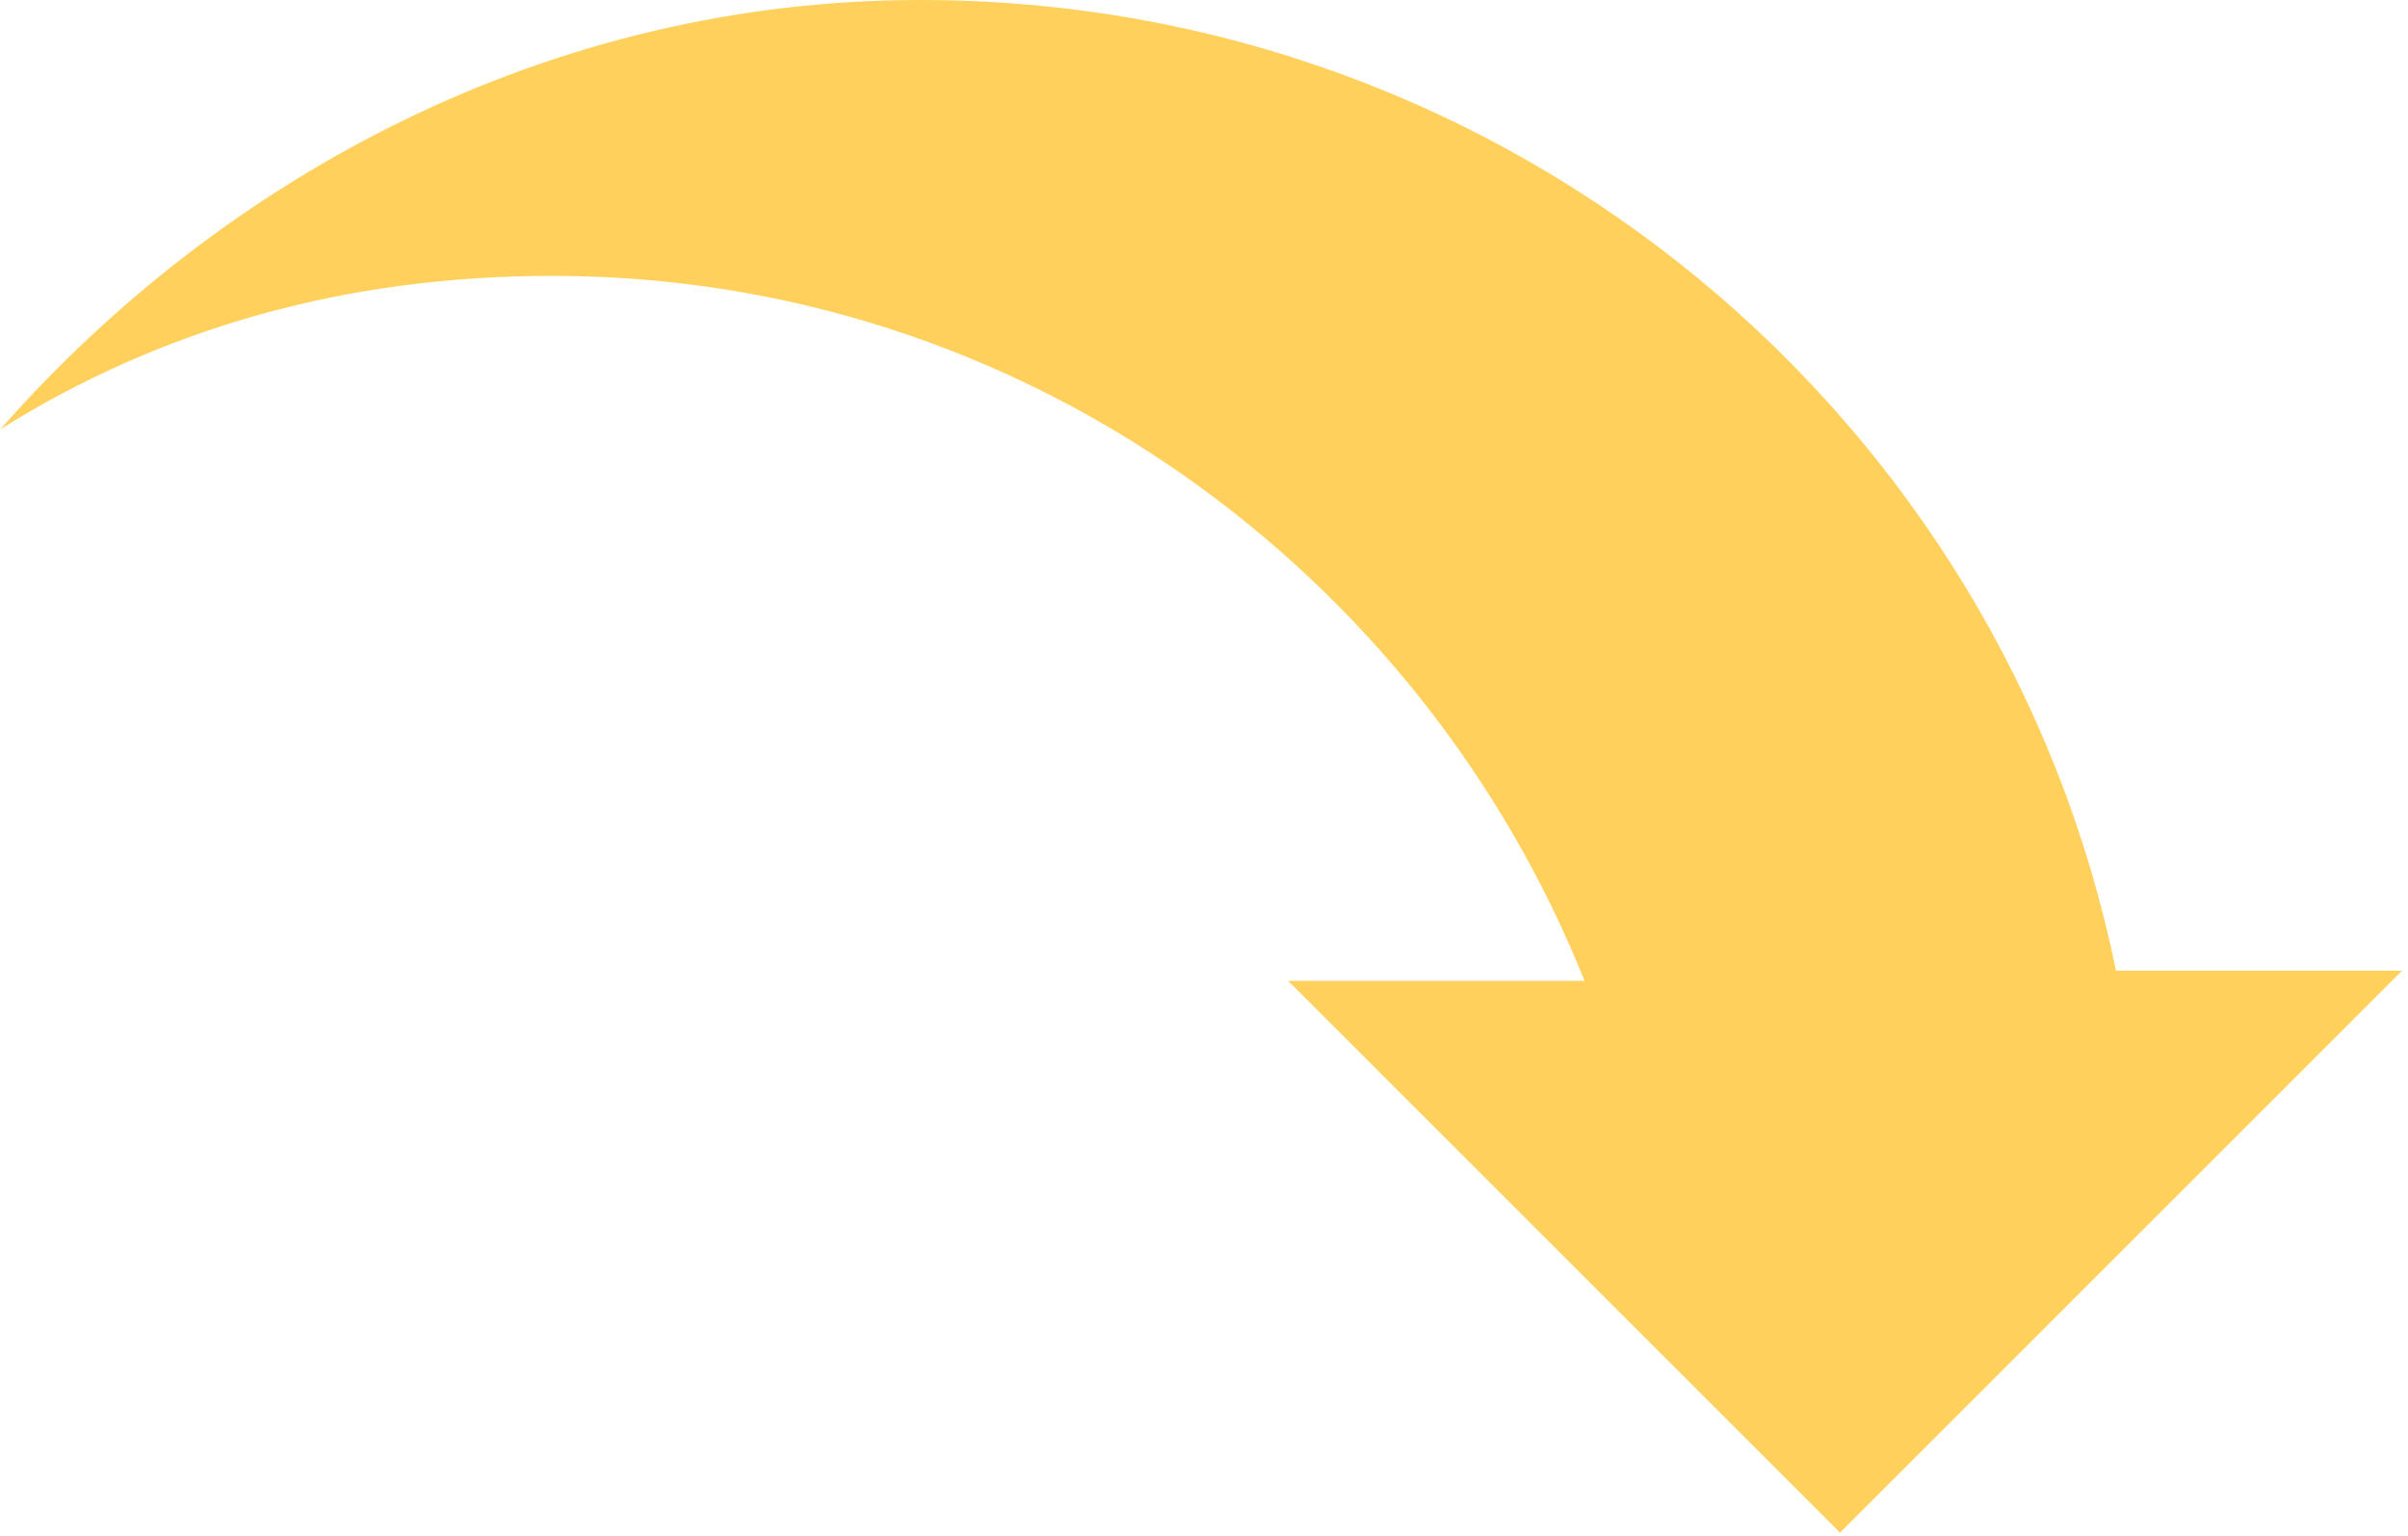 <?xml version="1.0" encoding="UTF-8"?> <svg xmlns="http://www.w3.org/2000/svg" width="232" height="148" viewBox="0 0 232 148" fill="none"> <path d="M231.431 93.538L177.277 147.692L124.108 94.523H152.662C136.908 55.138 98.508 26.585 53.216 26.585C33.524 26.585 15.801 31.508 0.047 41.354C21.708 16.738 53.216 0 88.662 0C145.77 0 193.031 40.369 203.862 93.538H231.431Z" fill="#FFD15C"></path> </svg> 